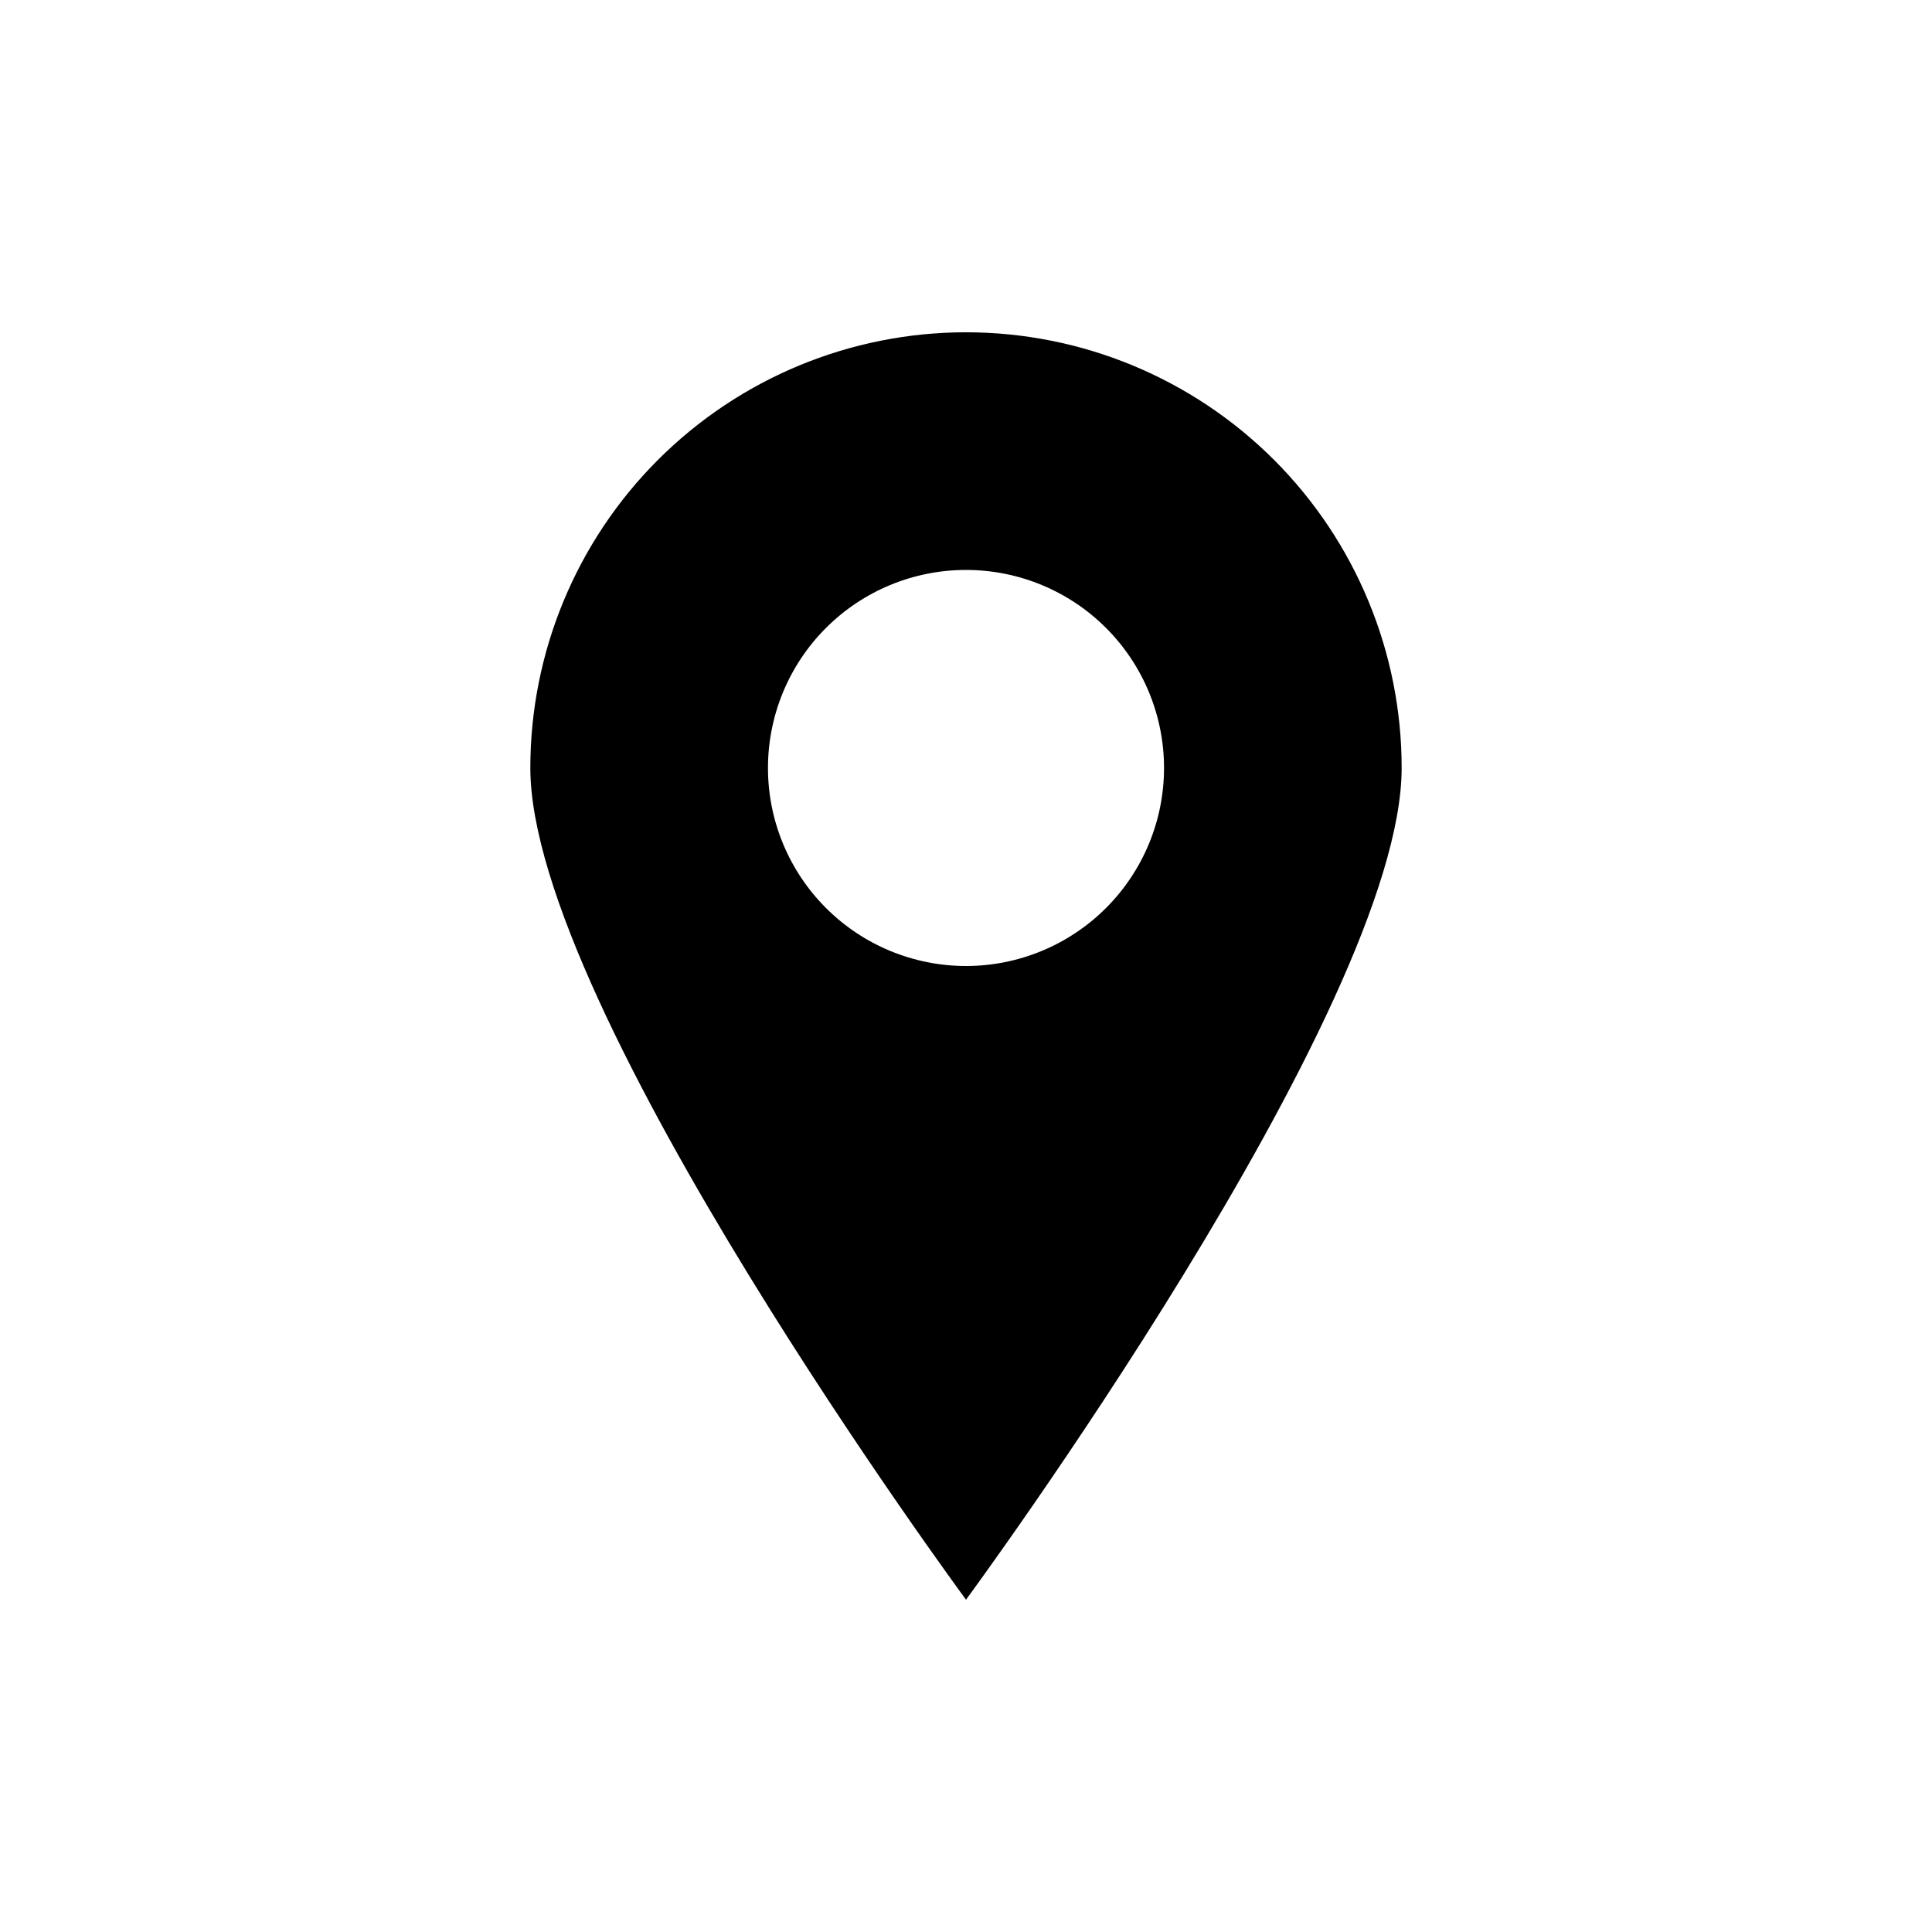 <?xml version="1.0" encoding="UTF-8"?>
<!-- Uploaded to: SVG Repo, www.svgrepo.com, Generator: SVG Repo Mixer Tools -->
<svg fill="#000000" width="800px" height="800px" version="1.1" viewBox="144 144 512 512" xmlns="http://www.w3.org/2000/svg">
 <path d="m400 232.06c-30.621 0-59.988 12.164-81.641 33.816s-33.816 51.02-33.816 81.641c0 63.816 115.46 220.42 115.46 220.42 0-0.004 115.45-156.6 115.45-220.42 0-30.621-12.164-59.988-33.816-81.641-21.652-21.652-51.016-33.816-81.637-33.816zm0 167.94c-13.922 0-27.27-5.531-37.109-15.371-9.844-9.844-15.371-23.191-15.371-37.109s5.527-27.27 15.371-37.109c9.84-9.844 23.188-15.371 37.109-15.371 13.918 0 27.266 5.527 37.109 15.371 9.84 9.84 15.371 23.191 15.371 37.109s-5.531 27.266-15.371 37.109c-9.844 9.84-23.191 15.371-37.109 15.371z"/>
</svg>